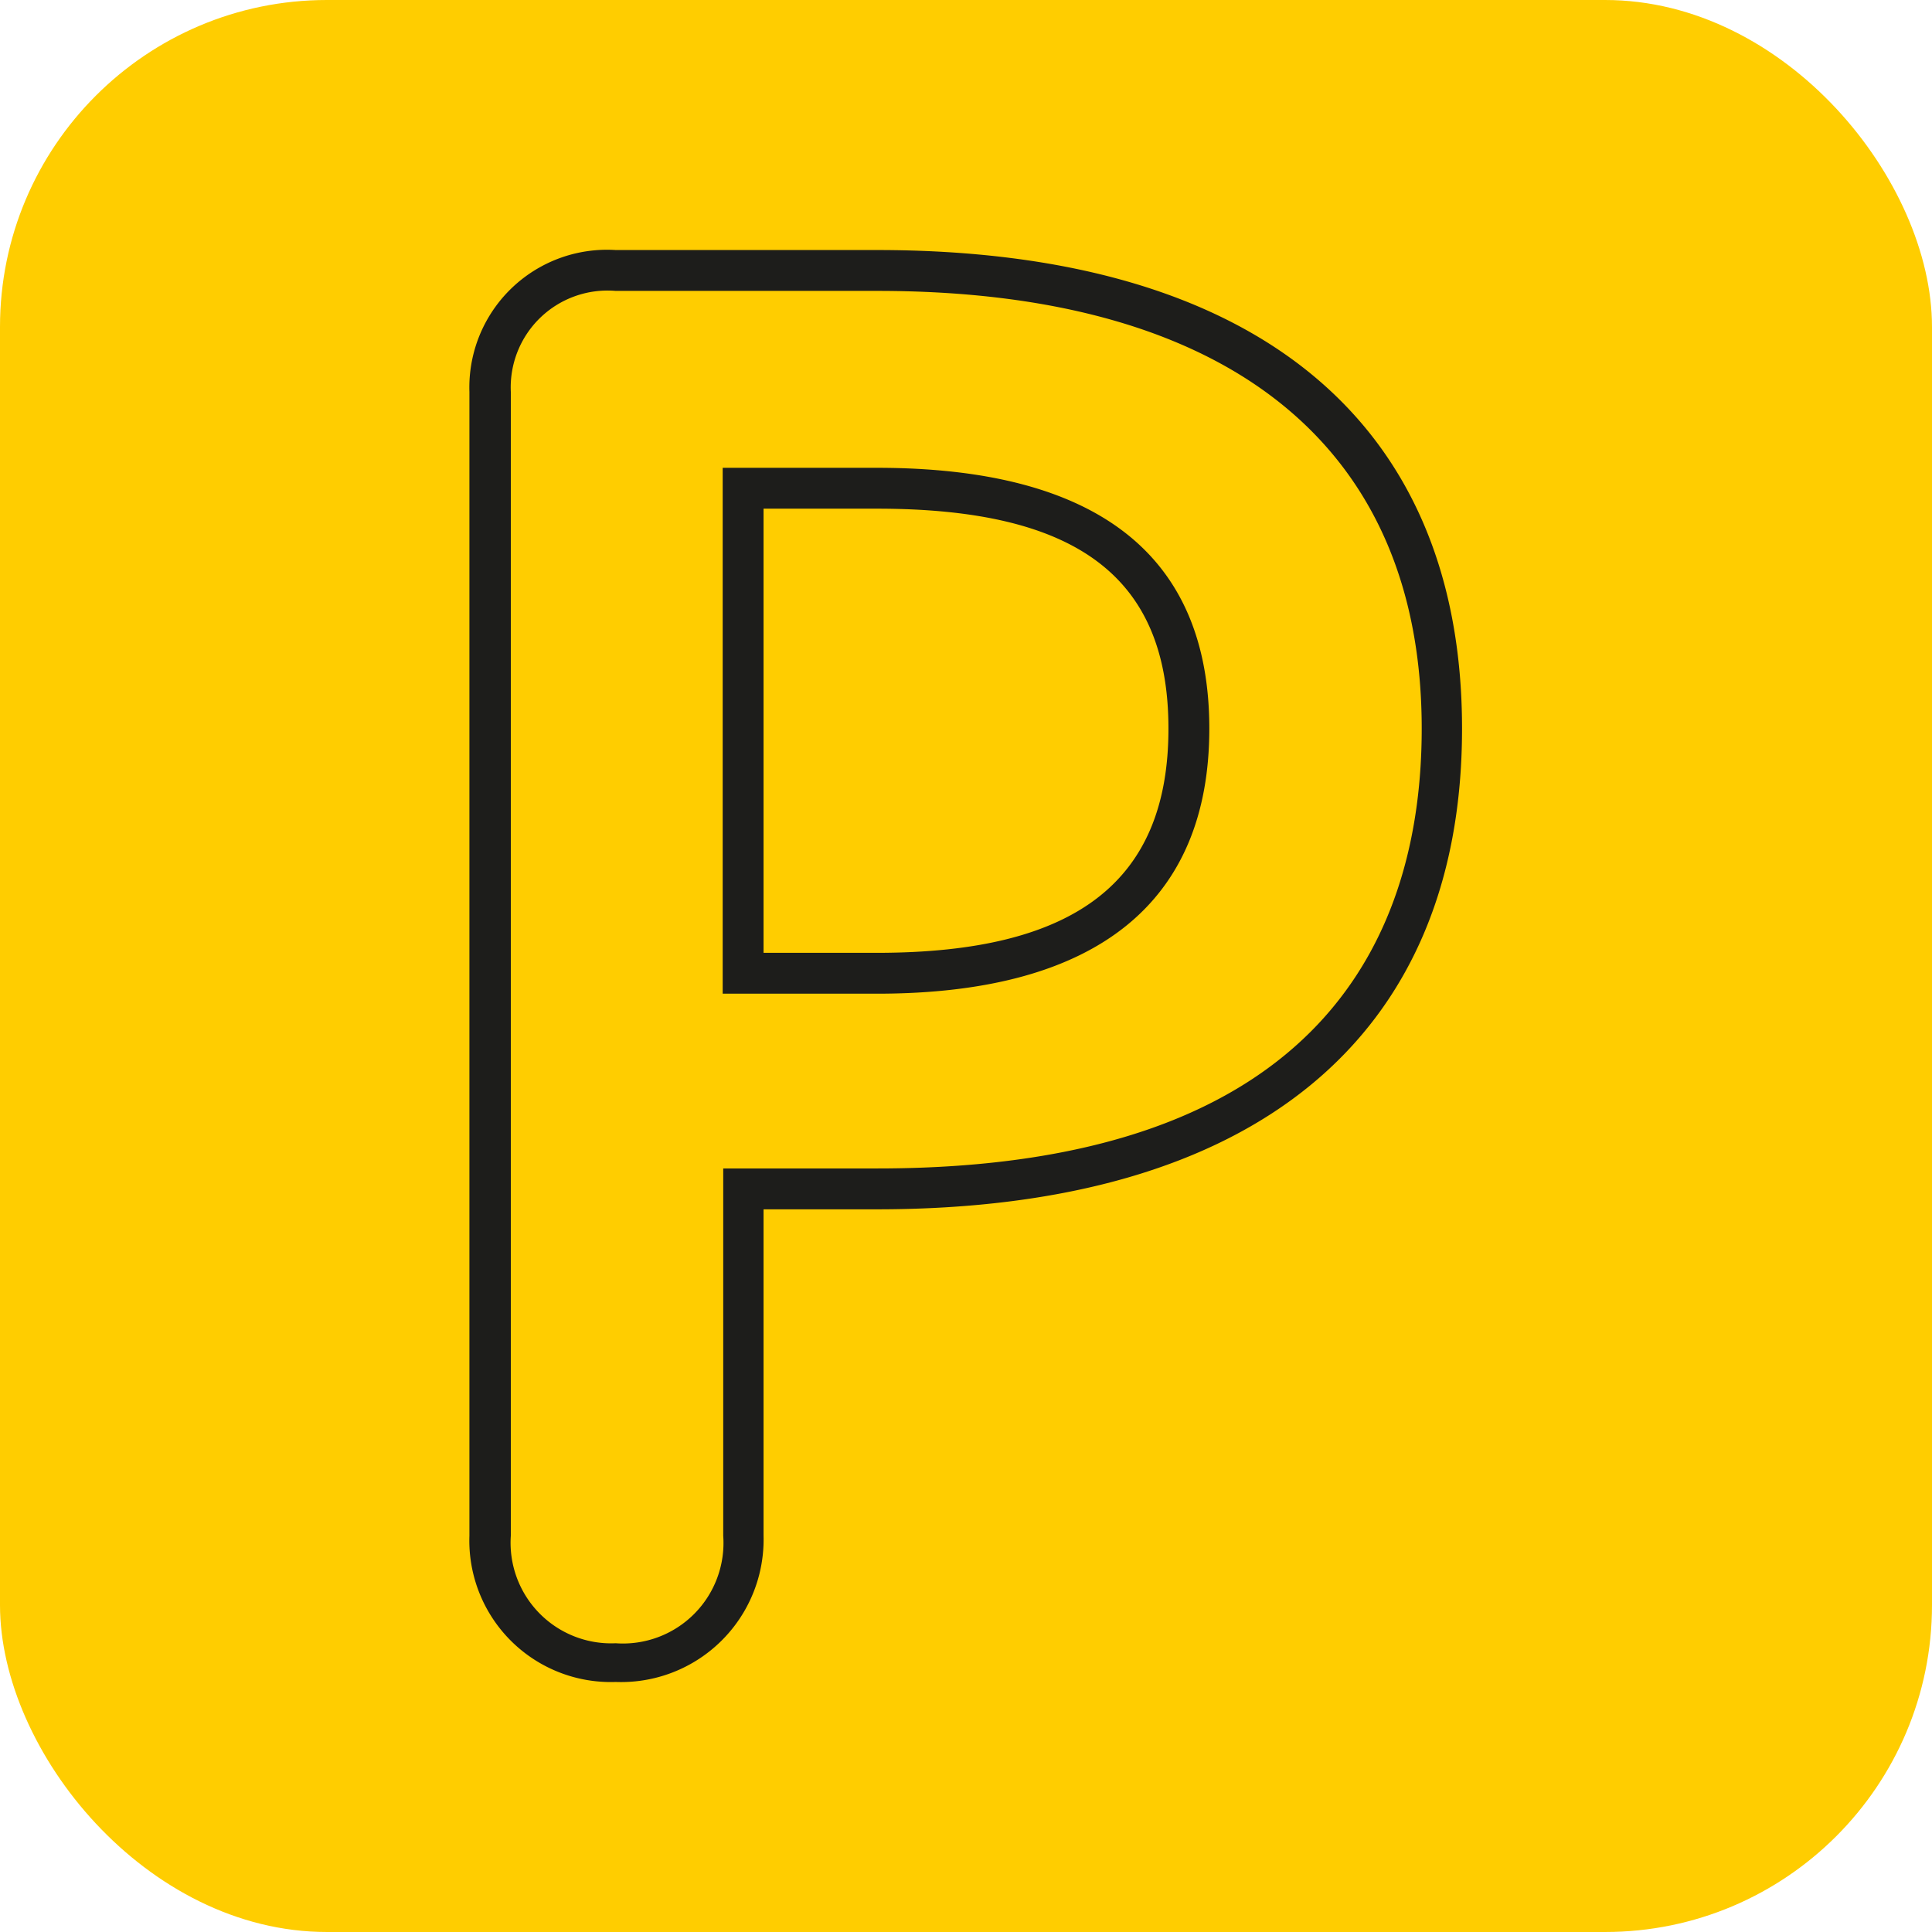 <svg xmlns="http://www.w3.org/2000/svg" viewBox="0 0 35.93 35.93"><defs><style>.cls-1{fill:#ffcd00;}.cls-2{fill:#1d1d1b;}</style></defs><g id="Capa_2" data-name="Capa 2"><g id="Capa_1-2" data-name="Capa 1"><rect class="cls-1" width="35.93" height="35.93" rx="6.08"/><path class="cls-2" d="M11.45,31.28a2.63,2.63,0,0,1-2.72-2.72V7.29a2.56,2.56,0,0,1,2.72-2.64h4.86c7,0,10.88,3.16,10.88,8.9s-3.86,8.94-10.88,8.94H14.2v6.07A2.65,2.65,0,0,1,11.45,31.28Zm0-25.87A1.8,1.8,0,0,0,9.5,7.29V28.56a1.87,1.87,0,0,0,1.95,2,1.87,1.87,0,0,0,2-2V21.73h2.87c8.37,0,10.12-4.45,10.12-8.18,0-5.25-3.59-8.14-10.12-8.14Zm4.86,13.07H13.44V8.7h2.87c4.1,0,6.18,1.63,6.18,4.85S20.41,18.48,16.31,18.48Zm-2.11-.76h2.11c3.7,0,5.42-1.33,5.42-4.17S20,9.46,16.31,9.46H14.2Z"/></g></g></svg>